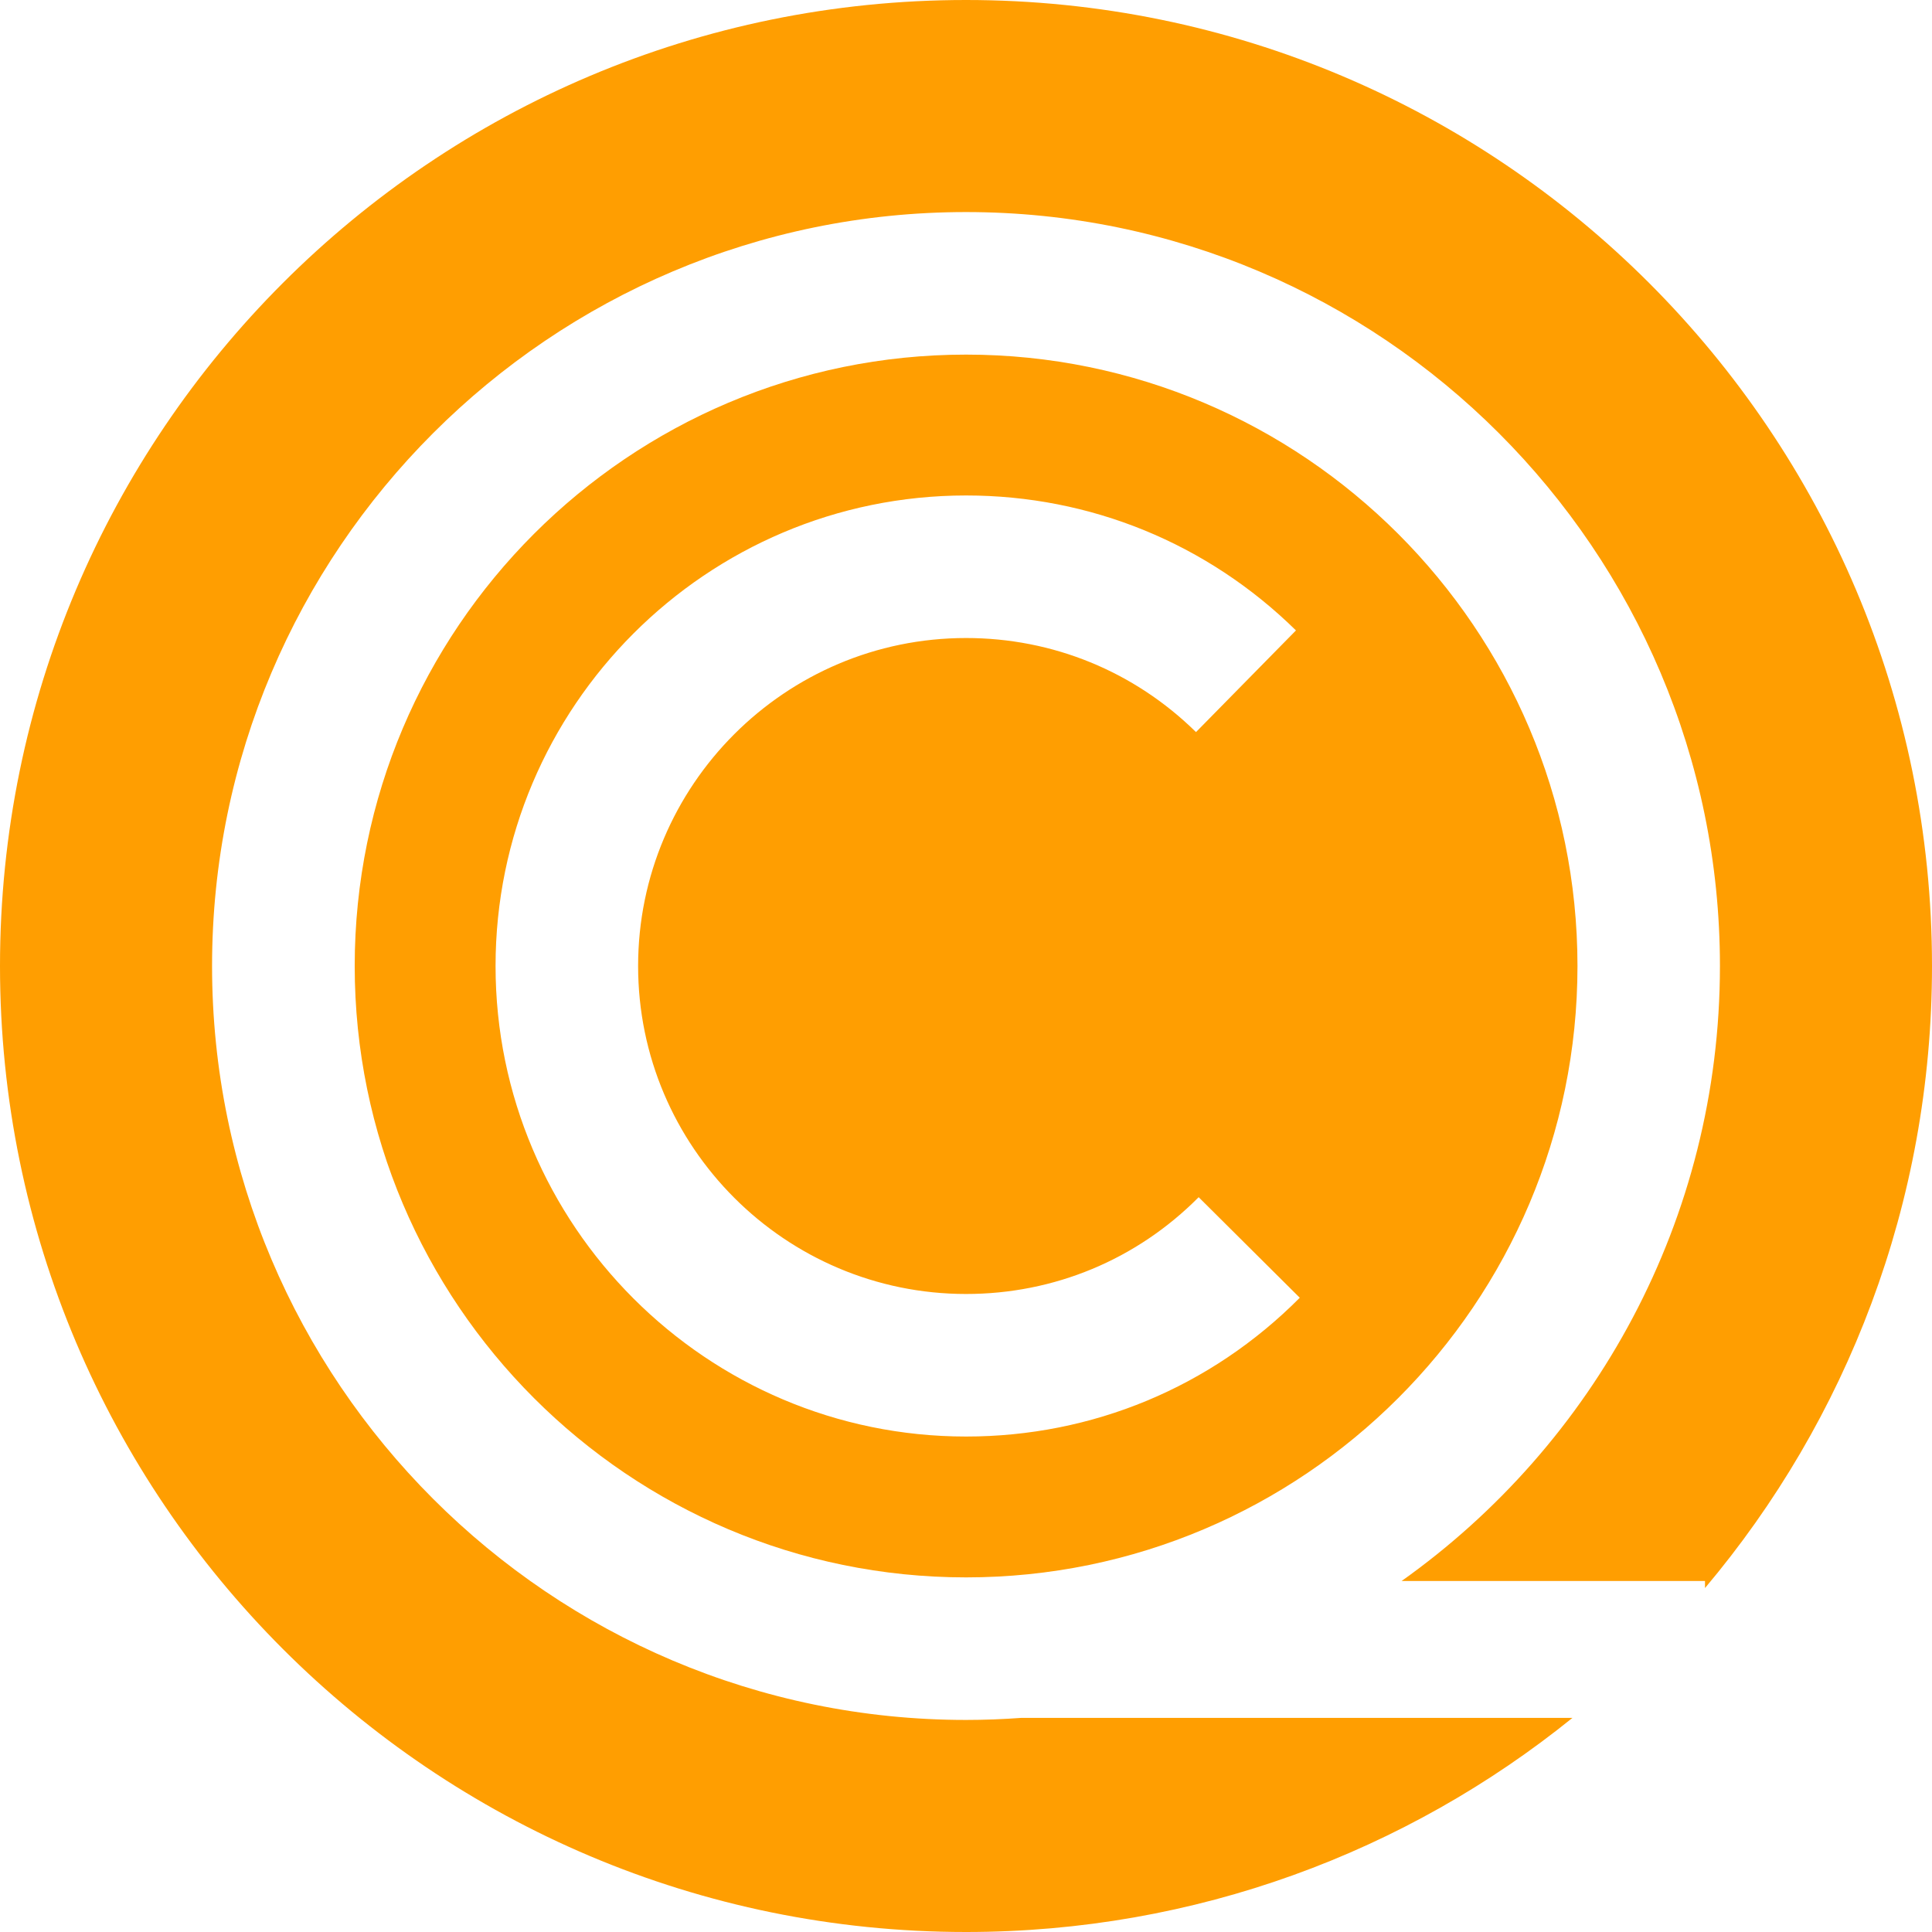 <svg width="42" height="42" viewBox="0 0 42 42" fill="none" xmlns="http://www.w3.org/2000/svg">
<g id="&#209;&#129;oin&#208;&#185;uora" clip-path="url(#clip0_43266_79481)">
<path id="Vector" d="M21.002 7.709C13.673 7.709 7.711 13.671 7.711 21C7.711 28.328 13.673 34.291 21.002 34.291C28.33 34.291 34.293 28.328 34.293 21C34.293 13.671 28.33 7.709 21.002 7.709ZM21.002 31.229C15.362 31.229 10.773 26.64 10.773 21C10.773 15.36 15.362 10.771 21.002 10.771C23.702 10.771 26.248 11.813 28.173 13.705L26 15.915C24.659 14.596 22.884 13.87 21.002 13.87C17.07 13.87 13.872 17.068 13.872 21C13.872 24.932 17.07 28.13 21.002 28.13C22.915 28.13 24.711 27.383 26.058 26.026L28.256 28.212C26.322 30.158 23.745 31.229 21.002 31.229Z" fill="#FF9E01"/>
<path id="Vector_2" d="M22.206 37.345C21.808 37.374 21.405 37.39 21 37.39C11.962 37.39 4.61 30.038 4.61 21C4.61 11.962 11.963 4.61 21 4.61C30.037 4.61 37.39 11.962 37.39 21C37.39 26.512 34.654 31.398 30.469 34.37H37.065V34.523C40.144 30.87 42 26.152 42 21C42 9.402 32.598 0 21 0C9.402 0 0 9.402 0 21C0 32.598 9.402 42 21 42C25.994 42 30.58 40.256 34.184 37.345H22.206Z" fill="#FF9E01"/>
</g>
<defs>
<clipPath id="clip0_43266_79481">
<rect width="42" height="42" fill="white"/>
</clipPath>
</defs>
</svg>
